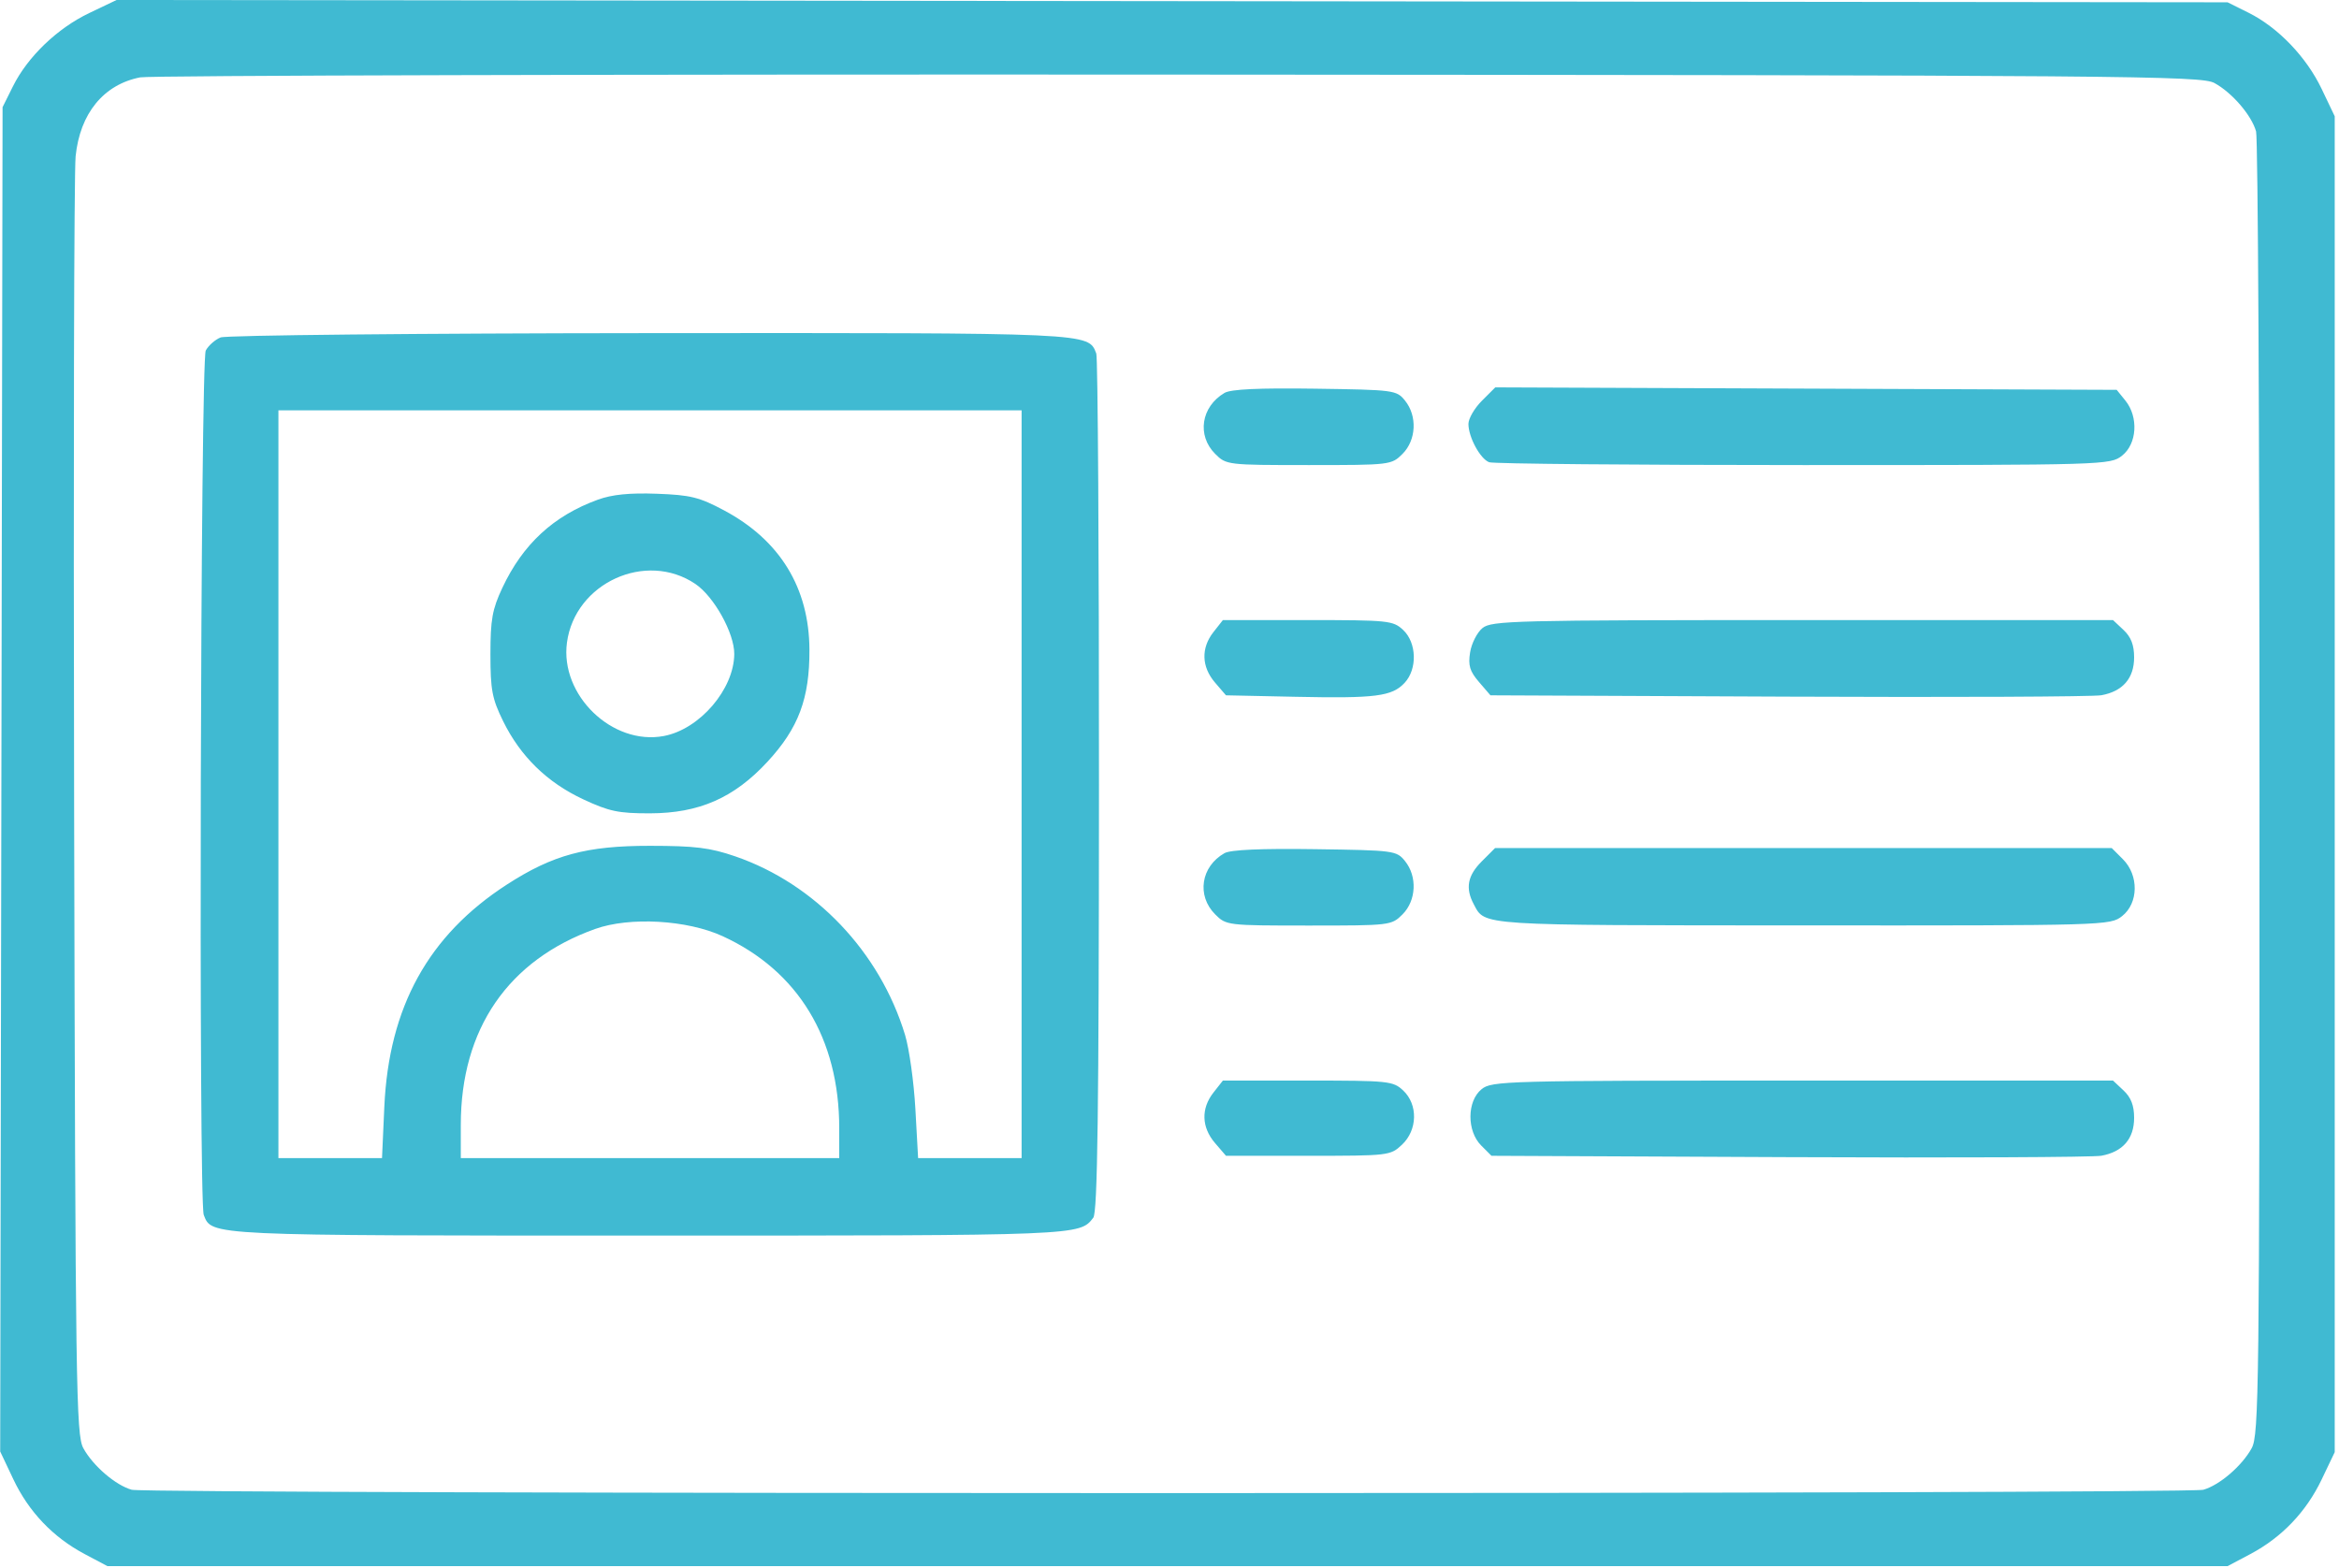 <?xml version="1.0" encoding="UTF-8"?> <svg xmlns="http://www.w3.org/2000/svg" width="513" height="344" viewBox="0 0 513 344" fill="none"> <path fill-rule="evenodd" clip-rule="evenodd" d="M19.564 2.866C12.559 6.213 6.071 12.444 2.847 18.919L0.564 23.505L0.304 170.935L0.044 318.366L2.917 324.435C6.302 331.586 11.633 337.181 18.564 340.855L23.564 343.505H256.064H488.564L493.564 340.855C500.451 337.204 505.798 331.61 509.195 324.505L512.062 318.505V172.005V25.505L509.199 19.505C505.857 12.501 499.628 6.013 493.15 2.788L488.564 0.505L257.064 0.252L25.564 0L19.564 2.866ZM485.695 18.219C489.572 20.342 493.819 25.284 494.814 28.832C495.227 30.302 495.564 95.18 495.564 173.005C495.564 304.753 495.446 314.721 493.85 317.636C491.727 321.513 486.785 325.76 483.237 326.755C479.743 327.735 32.385 327.735 28.891 326.755C25.343 325.76 20.401 321.513 18.278 317.636C16.687 314.73 16.542 304.659 16.259 177.505C16.091 102.155 16.238 37.708 16.585 34.29C17.54 24.876 22.727 18.532 30.749 16.967C32.847 16.557 135.364 16.286 258.564 16.363C468.067 16.496 482.767 16.616 485.695 18.219ZM48.379 74.012C47.178 74.496 45.715 75.788 45.129 76.883C43.972 79.045 43.54 263.476 44.685 266.46C46.45 271.058 45.302 271.005 142.58 271.005C236.979 271.005 236.771 271.013 239.782 267.092C240.719 265.871 241.008 243.998 241.032 172.337C241.05 121.094 240.784 78.44 240.443 77.55C238.676 72.947 239.867 73.001 142.364 73.068C91.874 73.103 49.581 73.528 48.379 74.012ZM268.564 86.179C263.427 89.213 262.465 95.497 266.519 99.55C268.944 101.976 269.19 102.005 287.064 102.005C304.938 102.005 305.184 101.976 307.609 99.55C310.631 96.529 310.878 91.233 308.154 87.866C306.292 85.564 305.803 85.499 288.404 85.251C276.062 85.076 269.948 85.361 268.564 86.179ZM325.008 87.908C323.389 89.527 322.064 91.808 322.064 92.978C322.064 95.876 324.632 100.625 326.609 101.384C327.499 101.725 358.505 102.005 395.511 102.005C462.065 102.005 462.823 101.983 465.429 99.932C468.708 97.353 469.061 91.458 466.153 87.866L464.241 85.505L396.096 85.235L327.951 84.964L325.008 87.908ZM224.064 172.005V254.005H212.714H201.364L200.767 243.255C200.438 237.342 199.42 230.03 198.504 227.005C192.993 208.802 178.782 193.856 161.254 187.827C155.735 185.929 152.463 185.524 142.564 185.516C128.613 185.503 121.262 187.492 111.185 194.005C93.964 205.135 85.277 220.884 84.292 242.755L83.785 254.005H72.425H61.064V172.005V90.005H142.564H224.064V172.005ZM131.143 109.59C121.404 113.127 114.678 119.337 110.165 128.959C107.967 133.646 107.564 135.9 107.564 143.505C107.564 151.322 107.929 153.249 110.343 158.165C114.14 165.896 119.981 171.604 127.881 175.3C133.588 177.971 135.638 178.403 142.54 178.391C153.345 178.371 160.998 175.009 168.346 167.054C175.144 159.693 177.576 153.193 177.529 142.505C177.47 128.947 171.07 118.492 158.832 111.955C153.38 109.044 151.457 108.567 144.064 108.296C138.092 108.077 134.249 108.462 131.143 109.59ZM152.517 128.082C156.616 130.855 161.075 138.894 161.042 143.451C160.986 151.189 153.447 159.96 145.584 161.435C134.291 163.554 122.8 152.465 124.346 140.942C126.101 127.858 141.676 120.748 152.517 128.082ZM266.137 138.64C263.39 142.132 263.516 146.256 266.475 149.699L268.886 152.505L284.168 152.83C301.715 153.203 305.297 152.745 308.068 149.77C310.888 146.744 310.729 140.979 307.75 138.179C305.544 136.108 304.556 136.005 286.822 136.005H268.209L266.137 138.64ZM325.144 137.755C323.967 138.718 322.746 141.114 322.431 143.08C321.97 145.96 322.348 147.224 324.375 149.58L326.89 152.505L392.227 152.798C428.162 152.958 459.052 152.821 460.87 152.492C465.583 151.639 468.064 148.772 468.064 144.179C468.064 141.473 467.387 139.717 465.75 138.179L463.435 136.005H395.36C332.01 136.005 327.137 136.126 325.144 137.755ZM268.564 187.125C263.383 190.048 262.409 196.441 266.519 200.55C268.944 202.976 269.19 203.005 287.064 203.005C304.938 203.005 305.184 202.976 307.609 200.55C310.631 197.529 310.878 192.233 308.154 188.866C306.292 186.564 305.803 186.499 288.404 186.251C276.557 186.083 269.892 186.376 268.564 187.125ZM324.987 188.928C321.867 192.048 321.352 194.799 323.227 198.321C325.757 203.07 323.746 202.94 395.179 202.973C462.093 203.005 462.822 202.984 465.429 200.932C469.04 198.092 469.128 191.978 465.609 188.46L463.155 186.005H395.533H327.91L324.987 188.928ZM158.494 205.336C175.054 212.942 184.064 227.782 184.064 247.452V254.005H142.564H101.064V246.715C101.064 225.701 111.445 210.574 130.551 203.746C138.113 201.043 150.709 201.76 158.494 205.336ZM266.137 239.64C263.389 243.133 263.516 247.256 266.477 250.699L268.889 253.505H286.895C304.574 253.505 304.947 253.461 307.482 251.081C310.911 247.861 311.037 242.268 307.75 239.179C305.544 237.108 304.556 237.005 286.822 237.005H268.209L266.137 239.64ZM324.948 238.898C321.726 241.507 321.682 248.067 324.864 251.25L327.119 253.505L392.341 253.801C428.214 253.964 459.052 253.826 460.87 253.495C465.584 252.637 468.064 249.771 468.064 245.179C468.064 242.473 467.387 240.717 465.75 239.179L463.435 237.005H395.36C330.055 237.005 327.19 237.082 324.948 238.898Z" fill="#40BAD2"></path> </svg> 